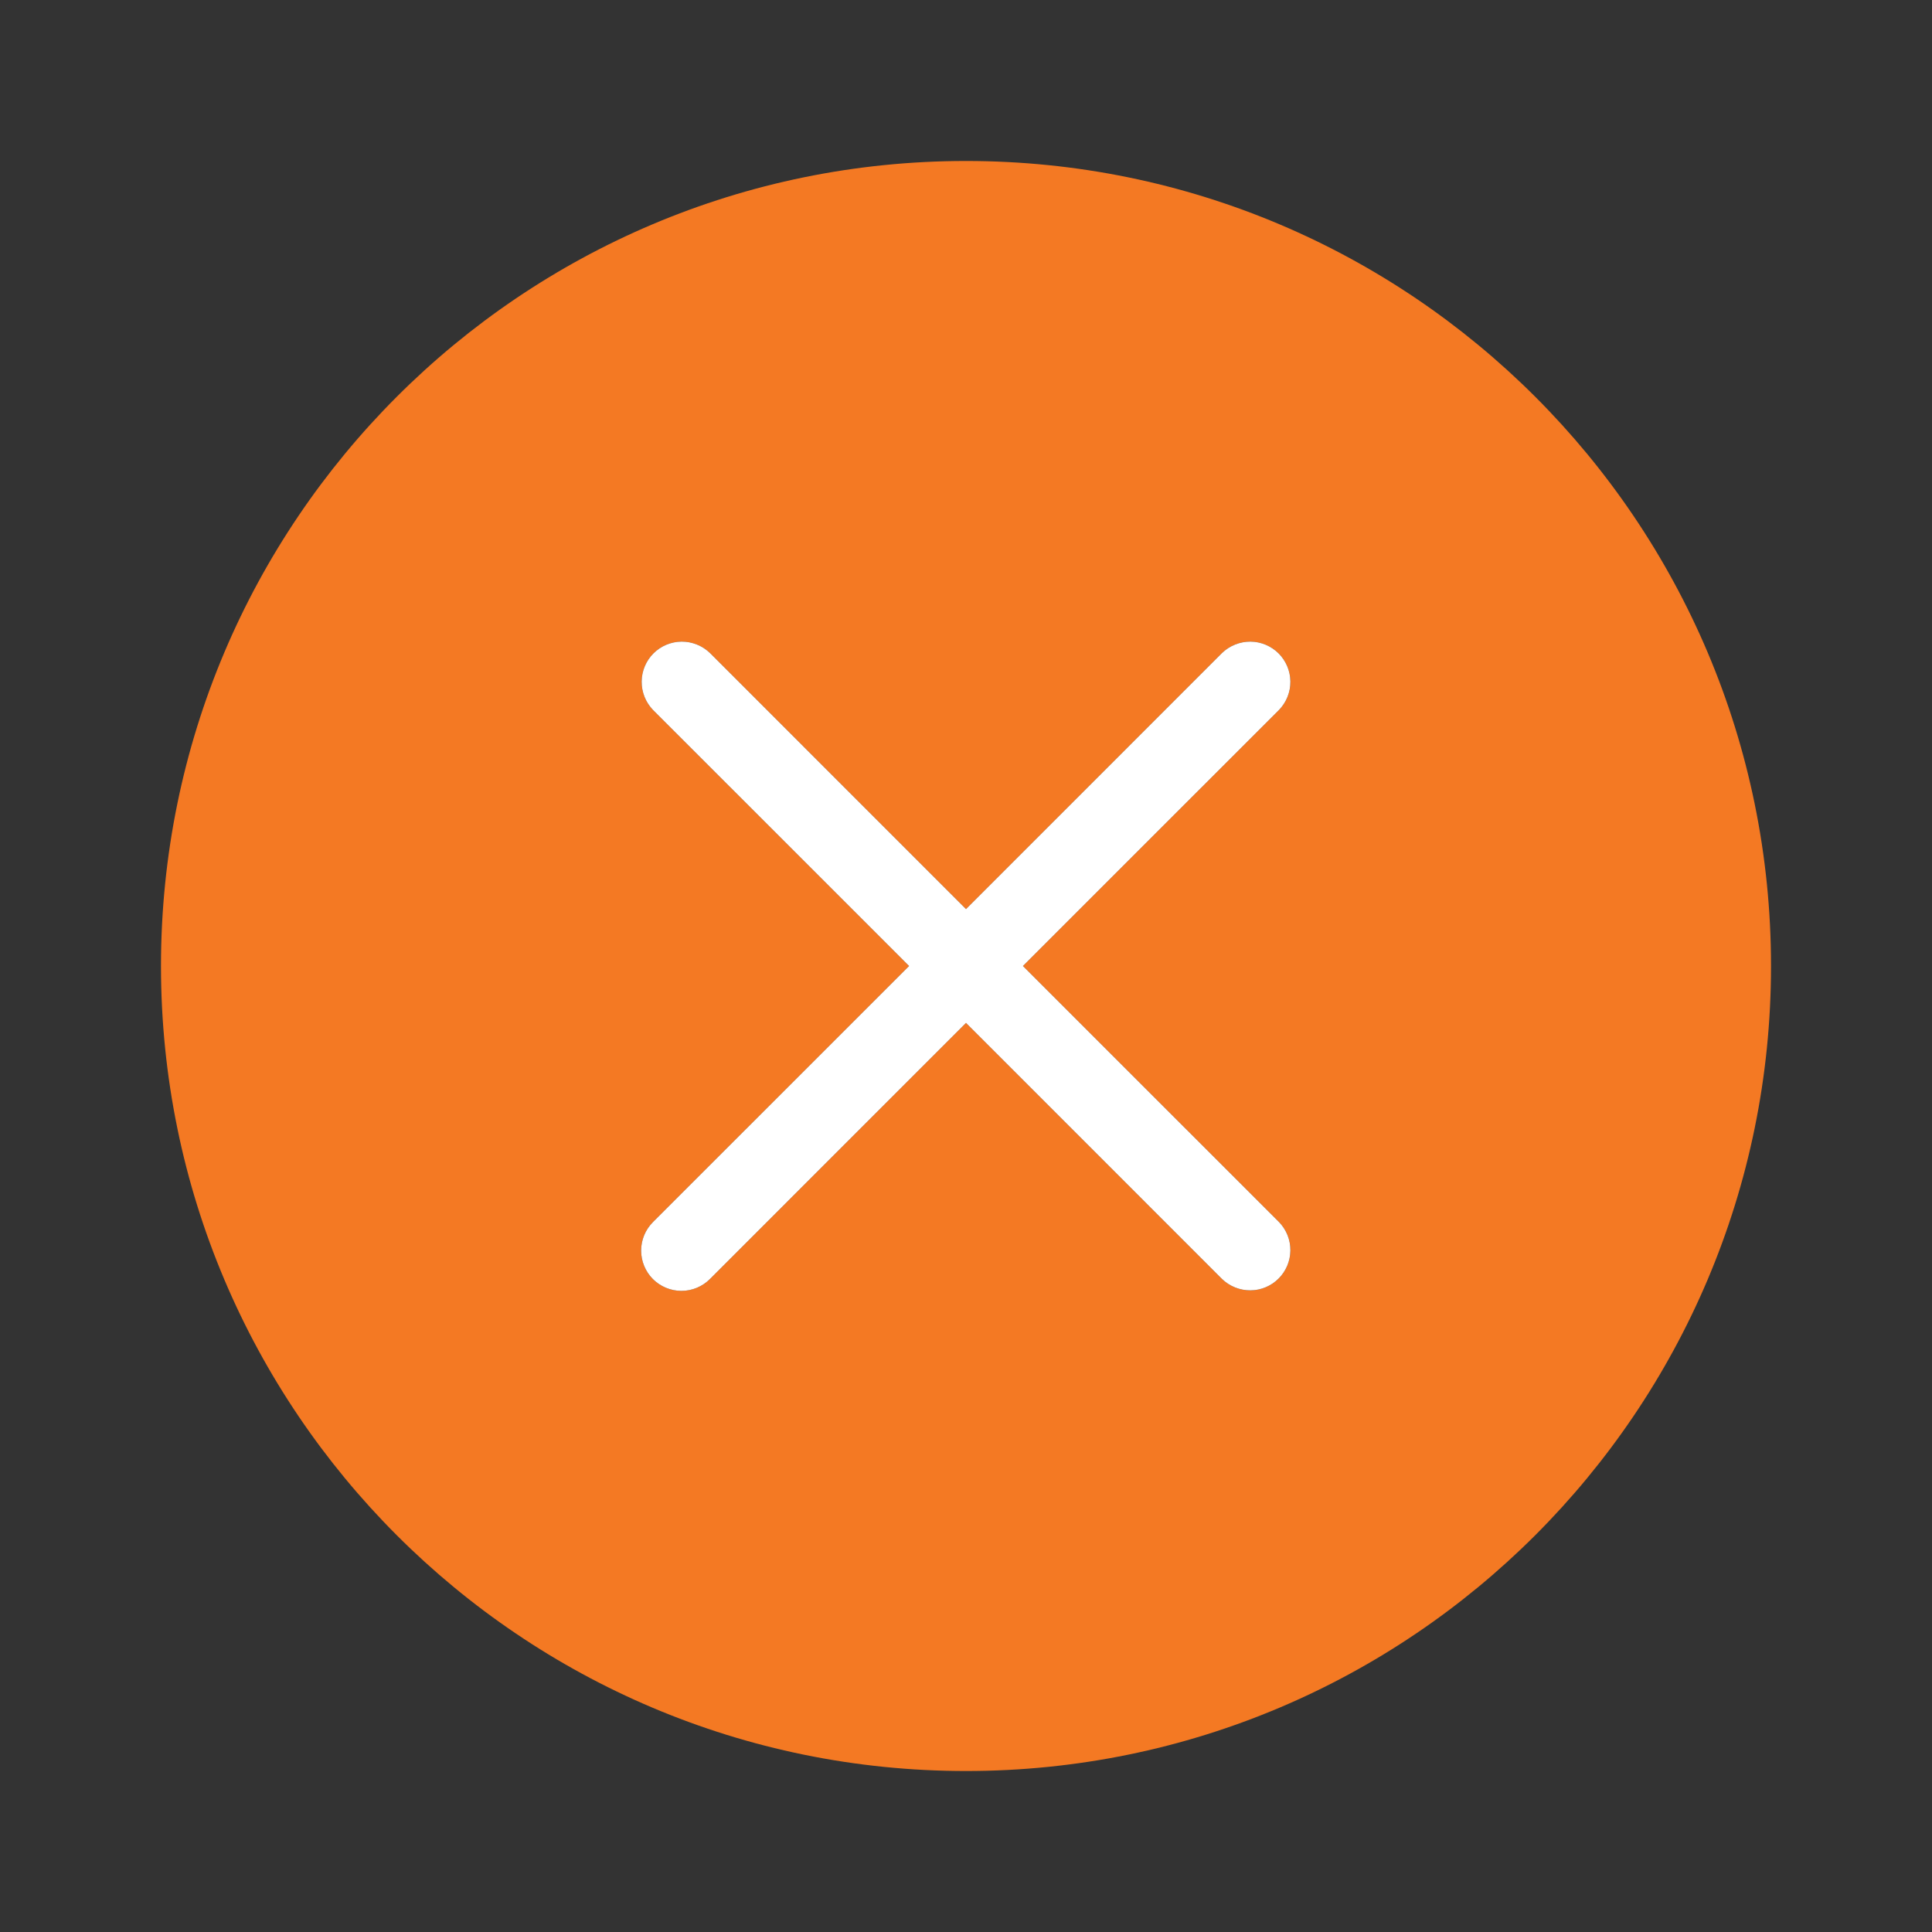 <?xml version="1.0" encoding="UTF-8"?> <svg xmlns="http://www.w3.org/2000/svg" width="40" height="40" viewBox="0 0 40 40" fill="none"><rect x="0" y="0" width="40" height="40" fill="#333333" stroke="none"/><path fill-rule="evenodd" clip-rule="evenodd" d="M36.667 20C36.667 29.205 29.205 36.667 20 36.667C10.795 36.667 3.333 29.205 3.333 20C3.333 10.795 10.795 3.333 20 3.333C29.205 3.333 36.667 10.795 36.667 20ZM13.518 26.482C13.362 26.325 13.274 26.113 13.274 25.892C13.274 25.671 13.362 25.459 13.518 25.303L18.822 20L13.518 14.697C13.367 14.539 13.283 14.329 13.285 14.11C13.287 13.892 13.374 13.683 13.529 13.528C13.683 13.374 13.892 13.286 14.111 13.284C14.329 13.283 14.54 13.367 14.697 13.518L20 18.822L25.303 13.518C25.461 13.367 25.671 13.283 25.89 13.284C26.108 13.286 26.317 13.374 26.472 13.528C26.626 13.683 26.714 13.892 26.716 14.11C26.718 14.329 26.634 14.539 26.482 14.697L21.178 20L26.482 25.303C26.634 25.46 26.718 25.671 26.716 25.889C26.714 26.108 26.626 26.317 26.472 26.471C26.317 26.626 26.108 26.714 25.89 26.715C25.671 26.717 25.461 26.633 25.303 26.482L20 21.178L14.697 26.482C14.541 26.638 14.329 26.726 14.108 26.726C13.887 26.726 13.675 26.638 13.518 26.482Z" fill="#F47923"></path><path d="M13.518 26.482C13.362 26.325 13.274 26.113 13.274 25.892C13.274 25.671 13.362 25.459 13.518 25.303L18.822 20L13.518 14.697C13.367 14.539 13.283 14.329 13.285 14.11C13.287 13.892 13.374 13.683 13.529 13.528C13.683 13.374 13.892 13.286 14.111 13.284C14.329 13.283 14.54 13.367 14.697 13.518L20 18.822L25.303 13.518C25.461 13.367 25.671 13.283 25.89 13.284C26.108 13.286 26.317 13.374 26.472 13.528C26.626 13.683 26.714 13.892 26.716 14.11C26.718 14.329 26.634 14.539 26.482 14.697L21.178 20L26.482 25.303C26.634 25.46 26.718 25.671 26.716 25.889C26.714 26.108 26.626 26.317 26.472 26.471C26.317 26.626 26.108 26.714 25.89 26.715C25.671 26.717 25.461 26.633 25.303 26.482L20 21.178L14.697 26.482C14.541 26.638 14.329 26.726 14.108 26.726C13.887 26.726 13.675 26.638 13.518 26.482Z" fill="white"></path></svg> 